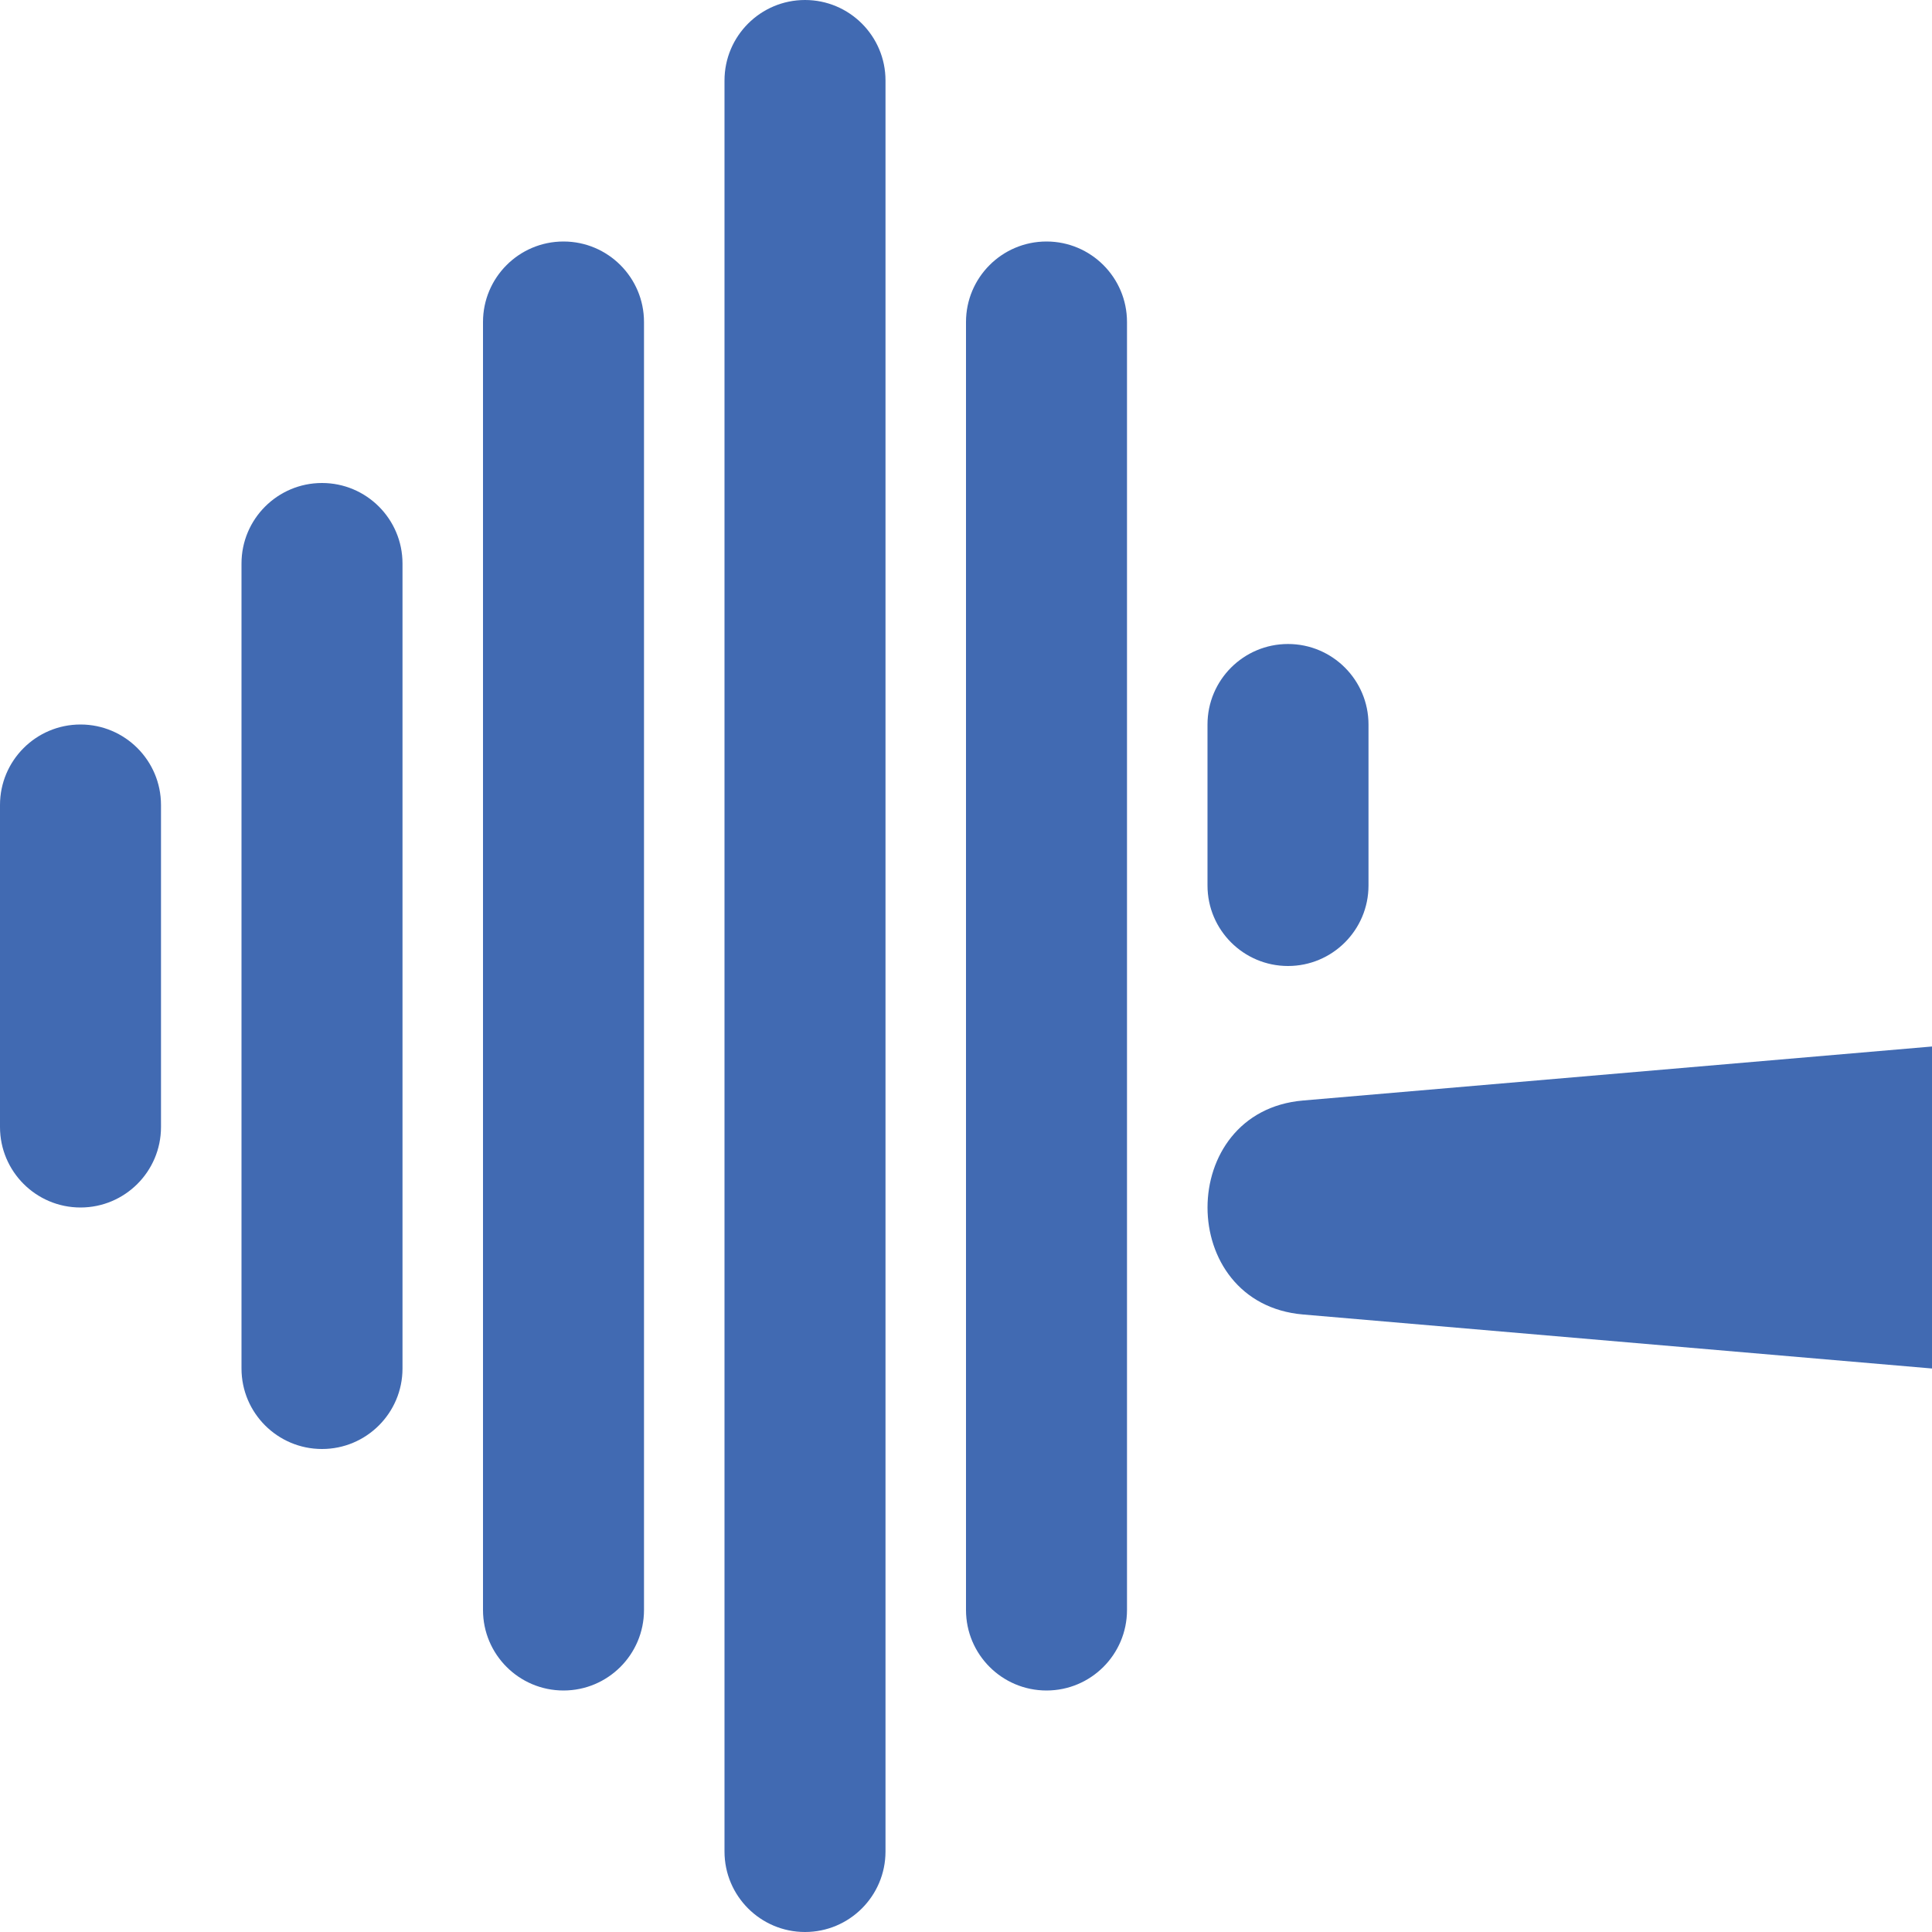 <svg xmlns="http://www.w3.org/2000/svg" fill="none" viewBox="0 0 24 24" height="48" width="48"><path fill="#416ab2" fill-rule="evenodd" d="M10 0C10.552 0 11 0.448 11 1V23C11 23.552 10.552 24 10 24C9.448 24 9 23.552 9 23V1C9 0.448 9.448 0 10 0ZM8 4C8 3.448 7.552 3 7 3C6.448 3 6 3.448 6 4V20C6 20.552 6.448 21 7 21C7.552 21 8 20.552 8 20V4ZM4 6C4.552 6 5 6.448 5 7V17C5 17.552 4.552 18 4 18C3.448 18 3 17.552 3 17V7C3 6.448 3.448 6 4 6ZM1 9C1.552 9 2 9.448 2 10V14C2 14.552 1.552 15 1 15C0.448 15 0 14.552 0 14V10C0 9.448 0.448 9 1 9ZM14 4C14 3.448 13.552 3 13 3C12.448 3 12 3.448 12 4V20C12 20.552 12.448 21 13 21C13.552 21 14 20.552 14 20V4ZM16 8C16.552 8 17 8.448 17 9V11C17 11.552 16.552 12 16 12C15.448 12 15 11.552 15 11V9C15 8.448 15.448 8 16 8ZM24 17L16.186 16.329C14.605 16.193 14.605 13.807 16.186 13.671L24 13V17Z" clip-rule="evenodd"></path></svg>